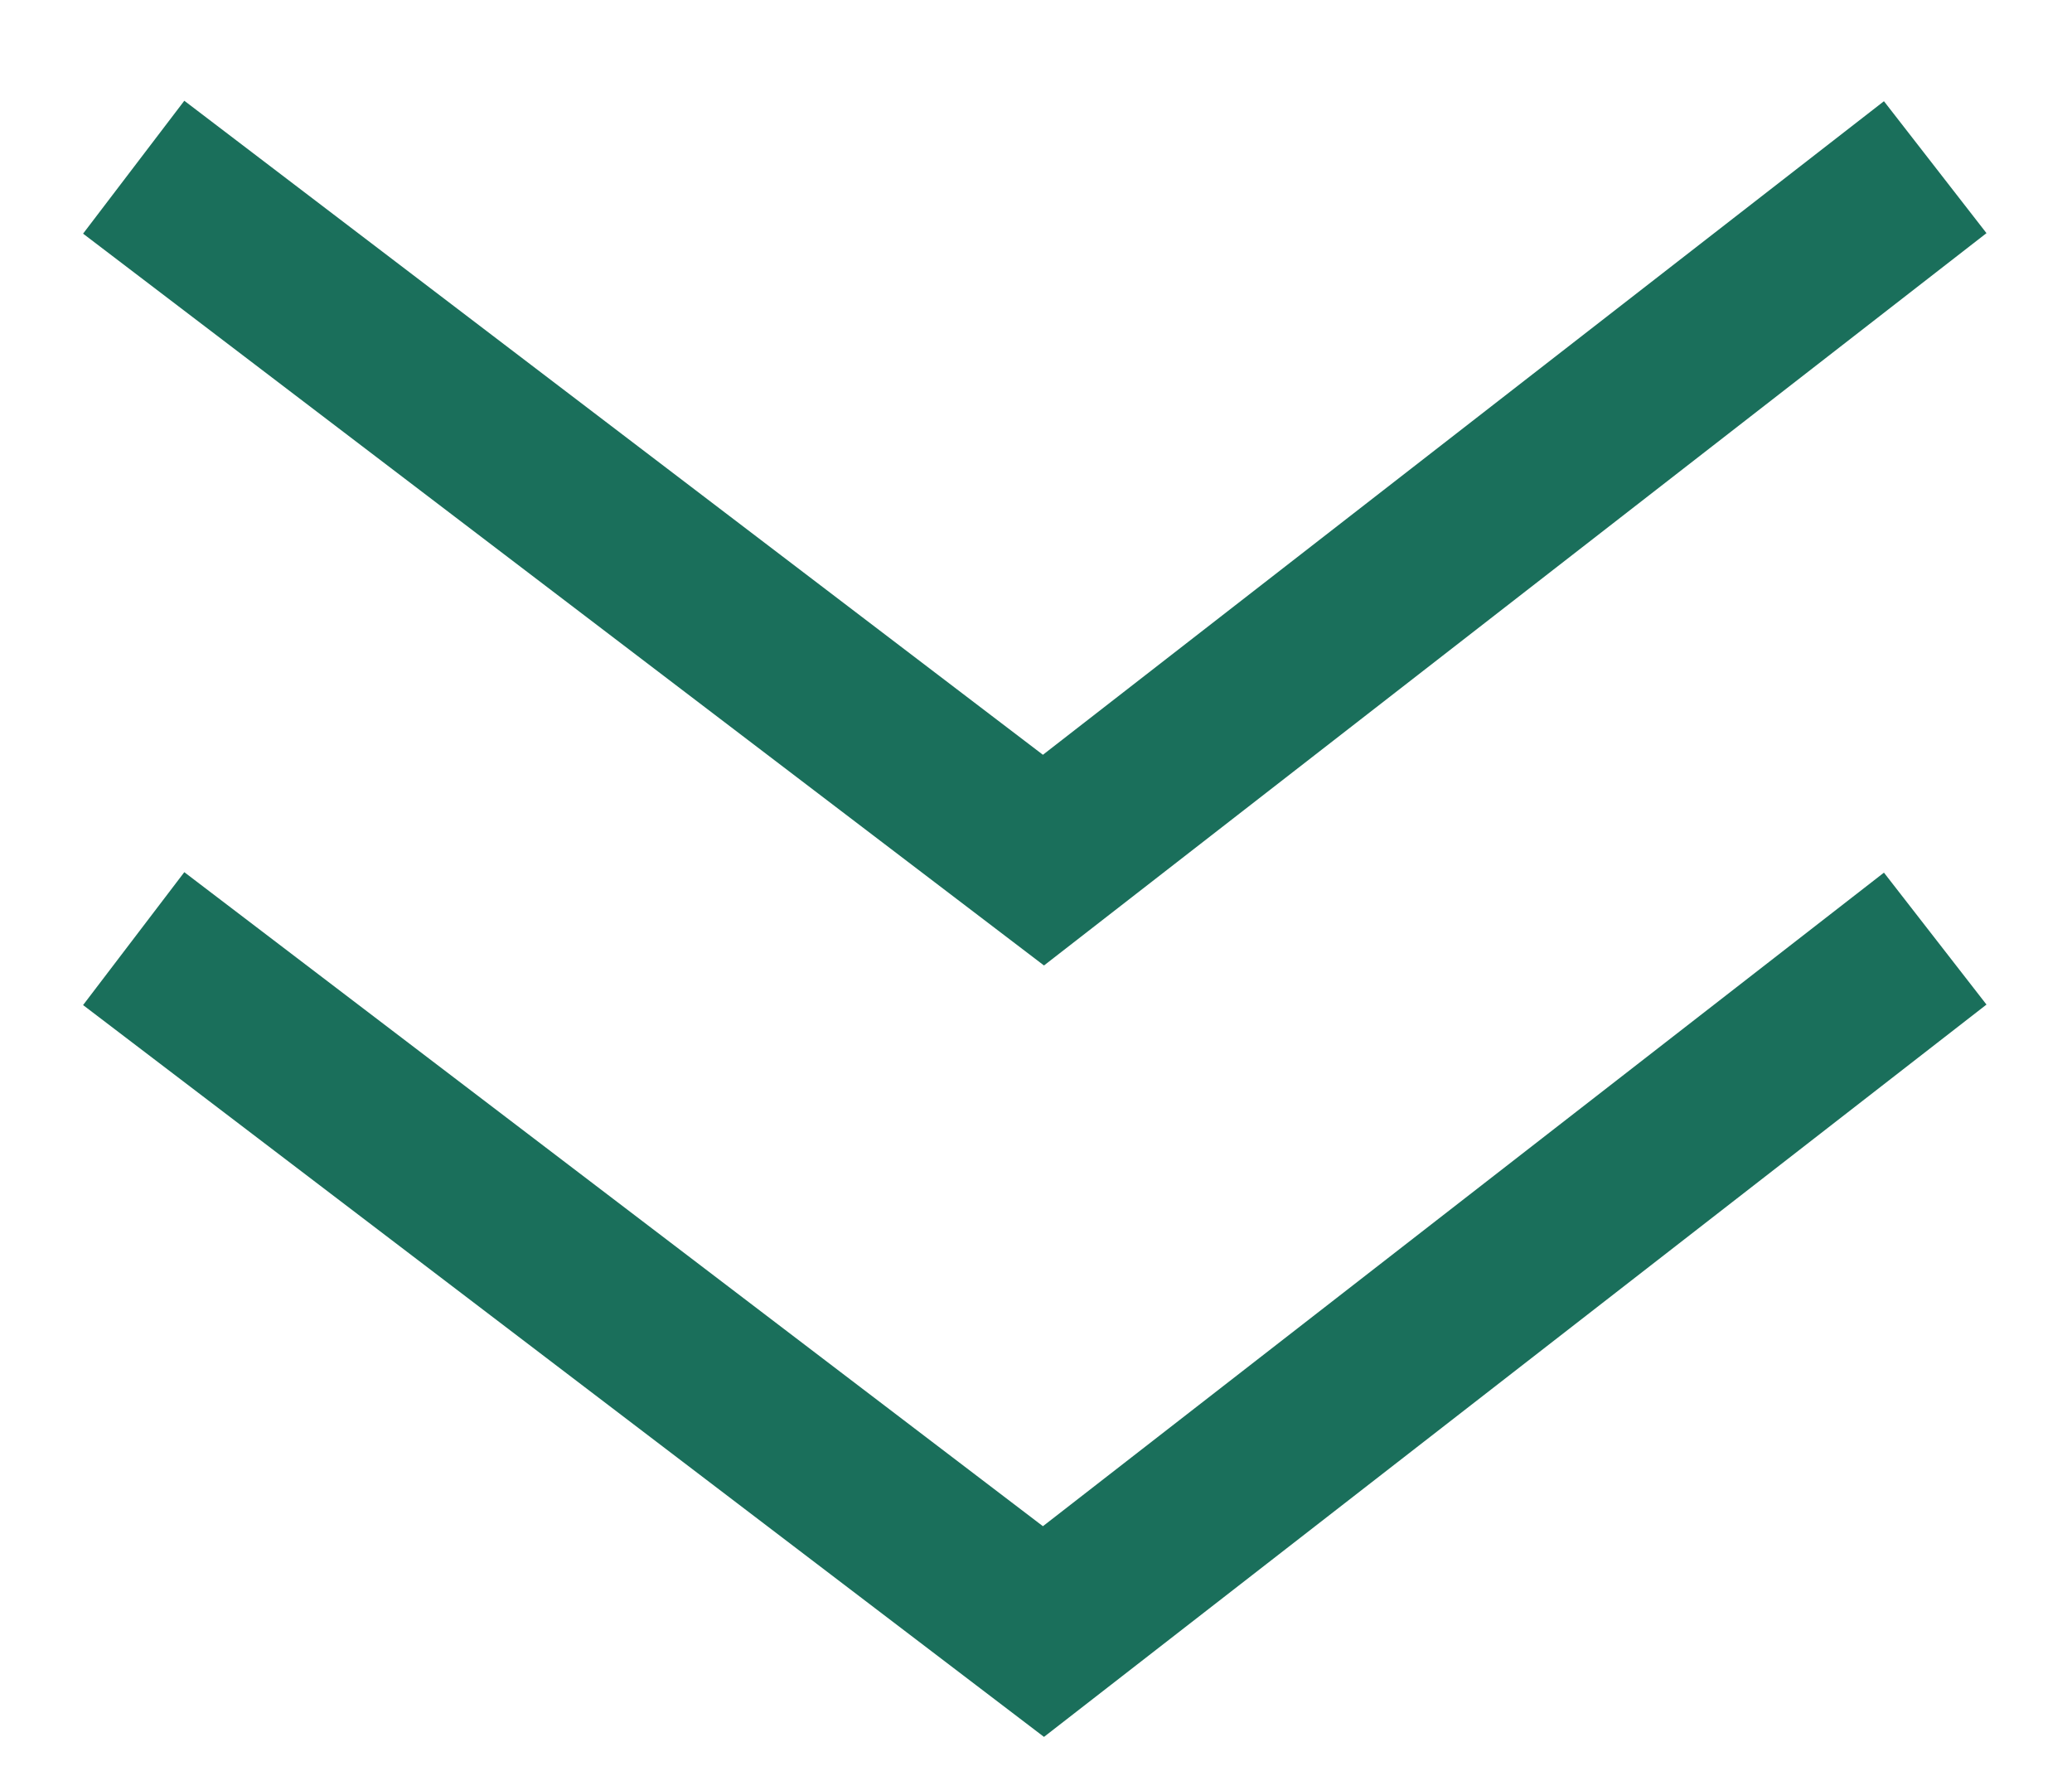 <svg xmlns="http://www.w3.org/2000/svg" xmlns:xlink="http://www.w3.org/1999/xlink" width="62" height="53" viewBox="0 0 62 53"><defs><clipPath id="b"><rect width="62" height="53"/></clipPath></defs><g id="a" clip-path="url(#b)"><g transform="translate(-905.277 -2501.076)"><path d="M8686.769,1179.678l-28.753-21.9,3.029-3.977,25.692,19.572,25.166-19.558,3.068,3.948Z" transform="translate(-7750.253 1373.375)" fill="#1a6f5b"/><path d="M8686.769,1179.678l-28.753-21.9,3.029-3.977,25.692,19.572,25.166-19.558,3.068,3.948Z" transform="translate(-7750.253 1350.29)" fill="#1a6f5b"/></g></g></svg>